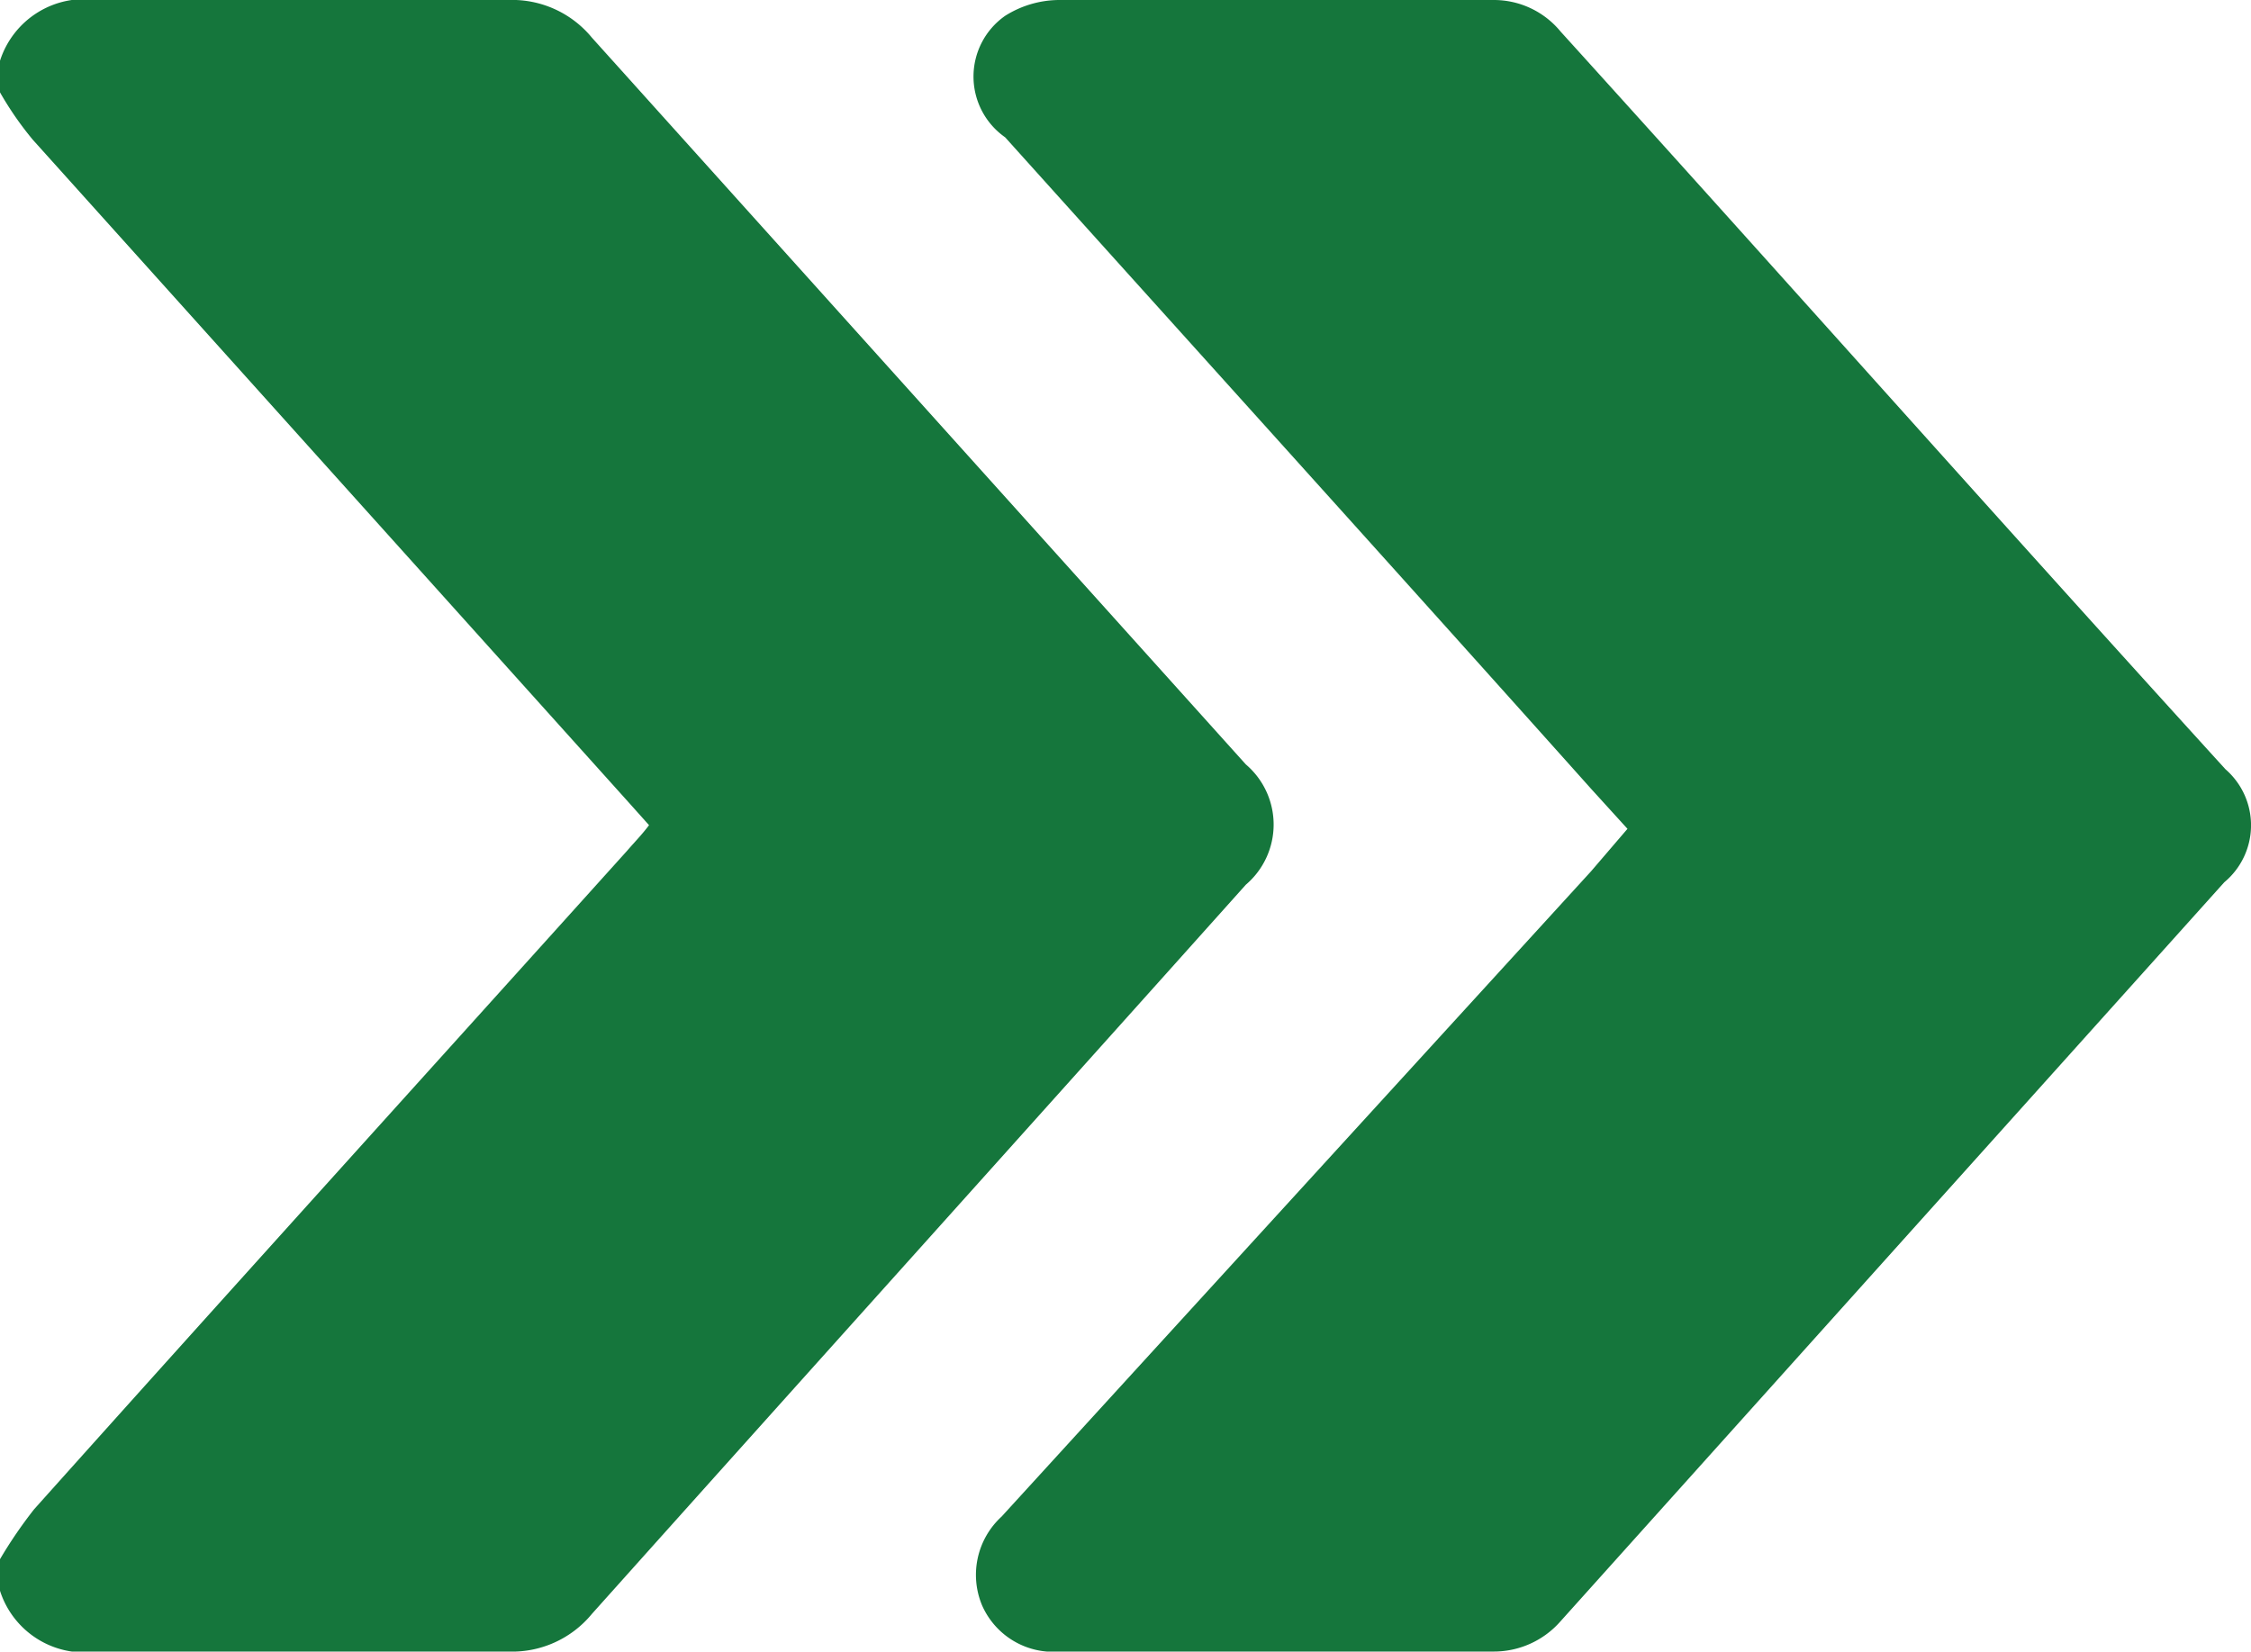 <svg xmlns="http://www.w3.org/2000/svg" viewBox="0 0 18.52 13.59"><defs><style>.cls-1{fill:#15763c;}</style></defs><g id="Layer_2" data-name="Layer 2"><g id="Capa_1" data-name="Capa 1"><path class="cls-1" d="M10.25,6.29,4.87.31A.85.85,0,0,0,4.18,0H.8A.73.73,0,0,0,0,.5V.76a2.7,2.7,0,0,0,.27.39L5.17,6.6l.17.19c-.06.08-.12.14-.18.21C3.53,8.81,1.9,10.61.28,12.42a3.71,3.71,0,0,0-.28.41v.26a.73.73,0,0,0,.8.5H4.18a.85.85,0,0,0,.69-.31c1.79-2,3.59-4,5.38-6A.65.65,0,0,0,10.25,6.29Z"/><path class="cls-1" d="M18.31,6.33c-1.82-2-3.64-4.05-5.47-6.07A.71.71,0,0,0,12.29,0H8.71a.84.84,0,0,0-.44.13.61.61,0,0,0,0,1c1.61,1.79,3.22,3.57,4.82,5.36l.3.33-.3.35L8.24,12.48a.65.65,0,0,0-.16.73.64.64,0,0,0,.64.38h3.56a.73.73,0,0,0,.56-.25L18.3,7.26A.61.61,0,0,0,18.31,6.33Z"/></g></g></svg>